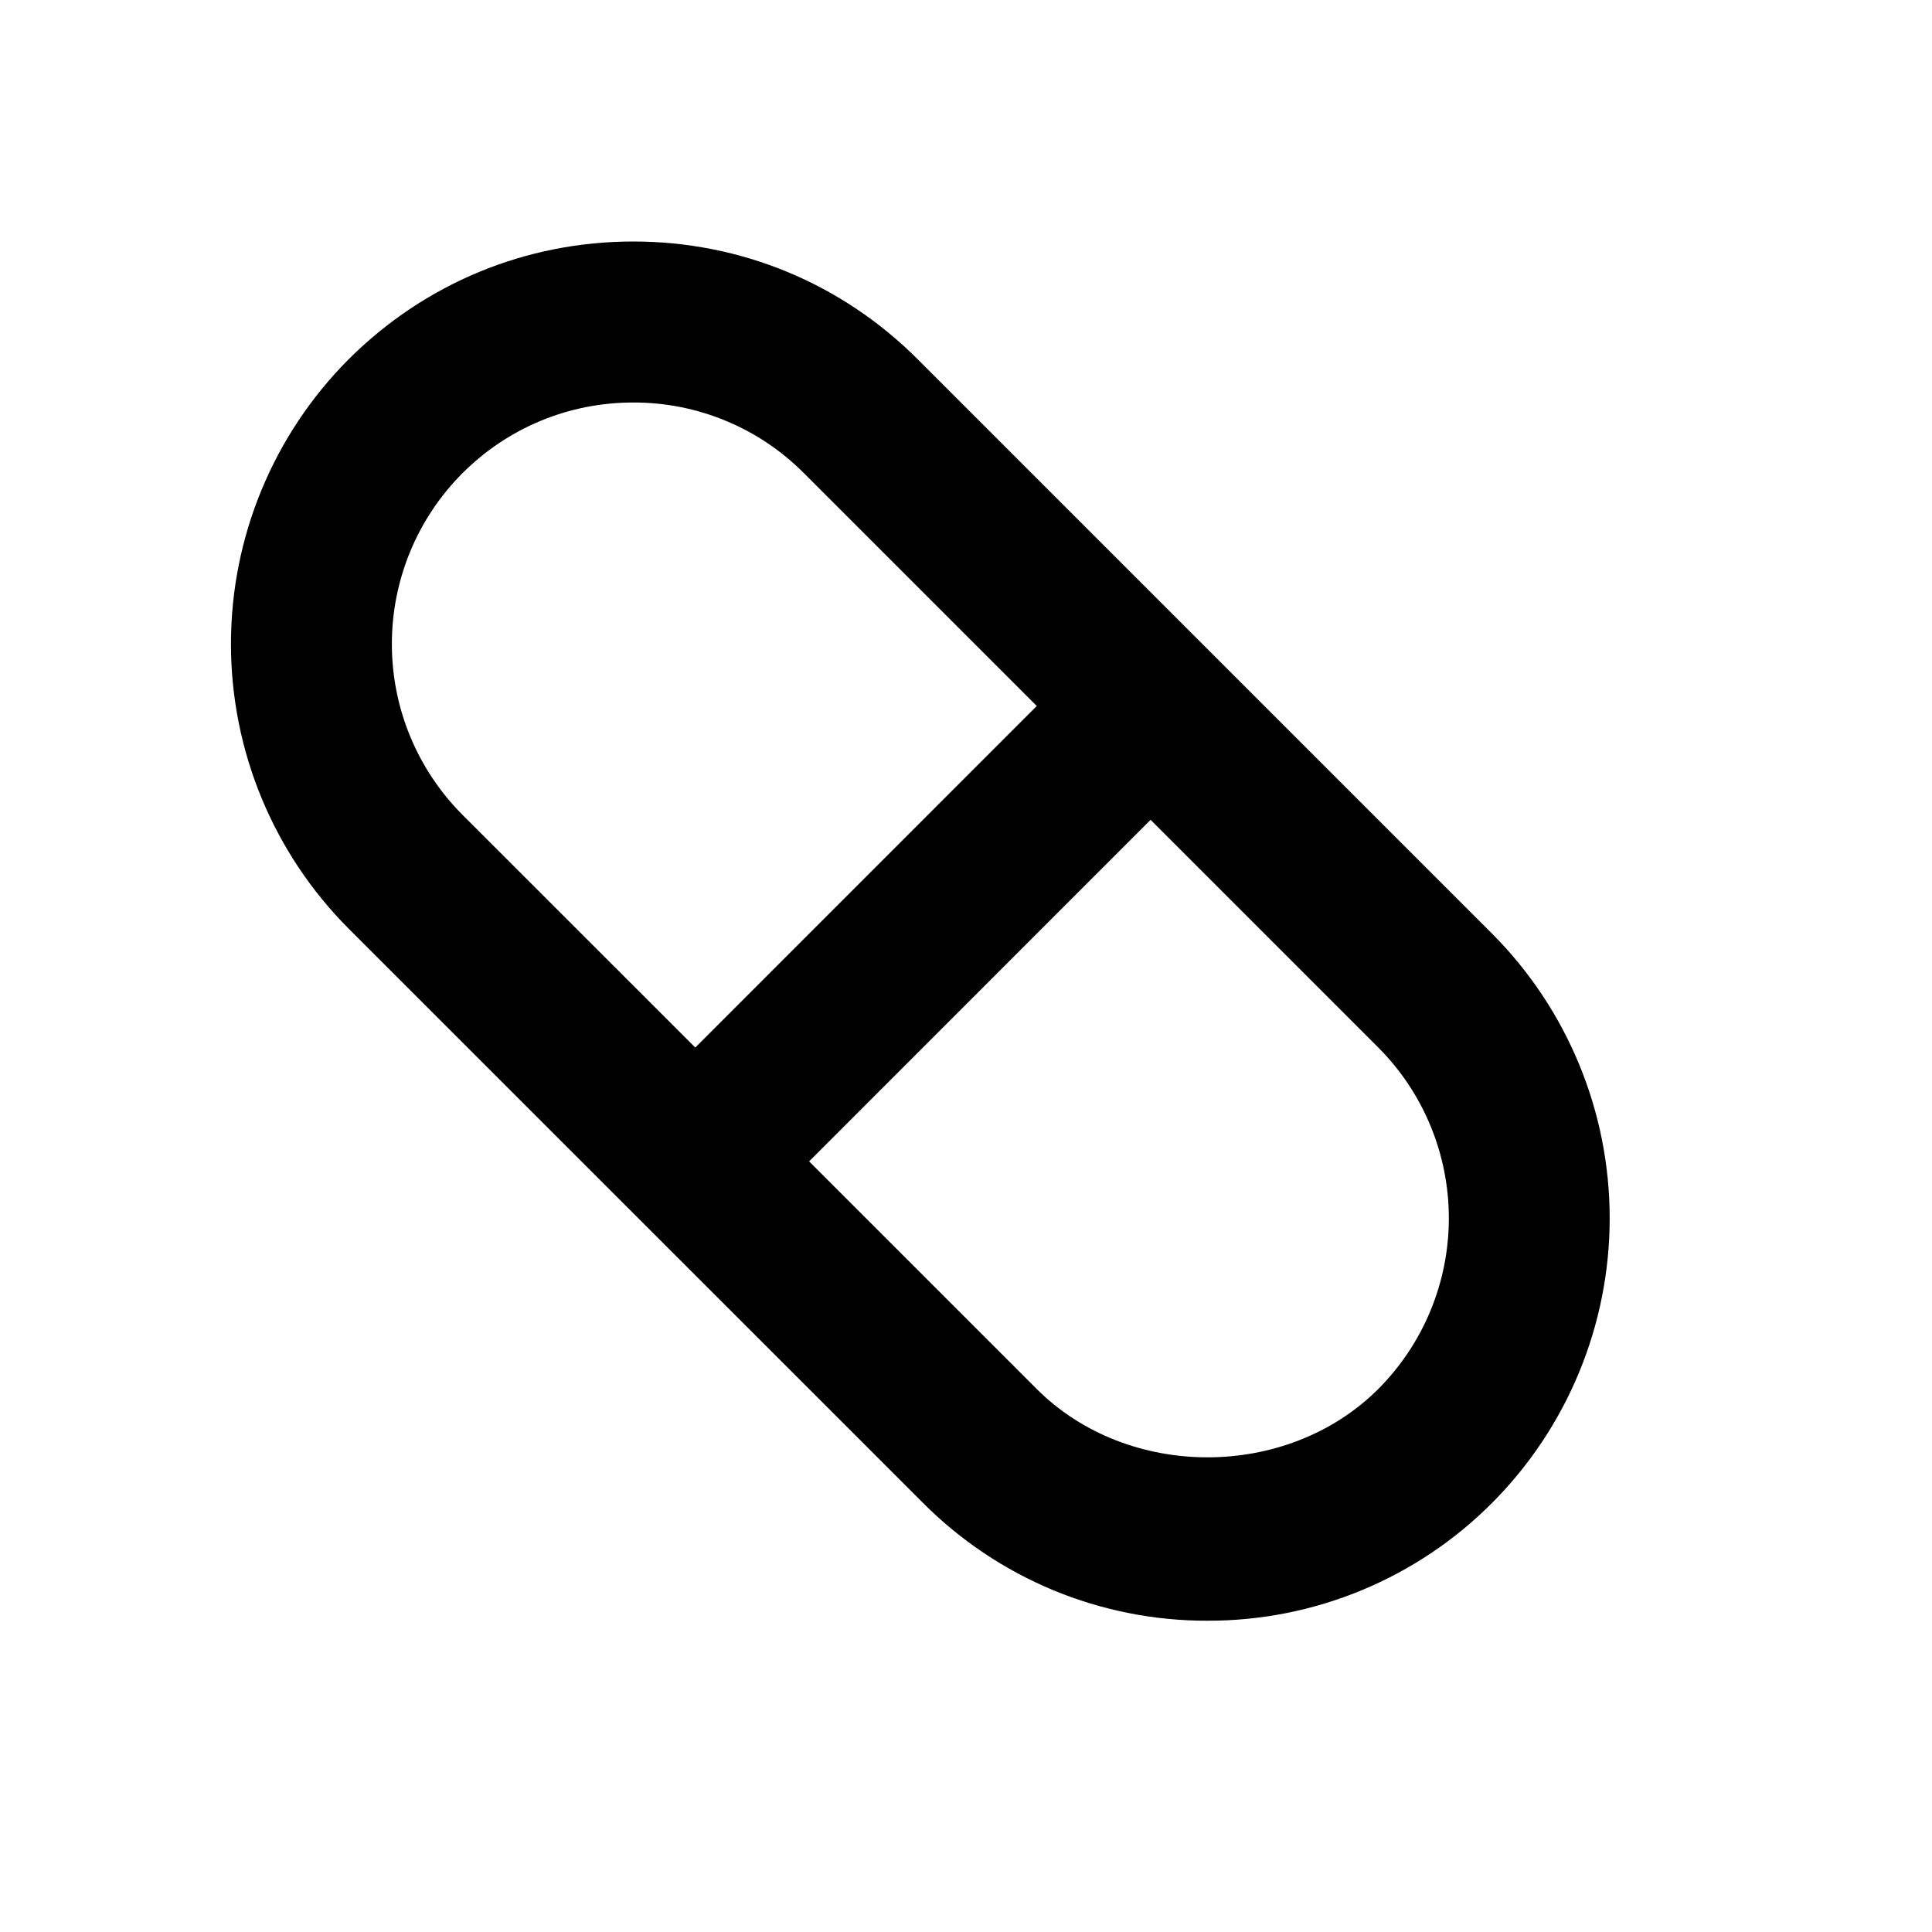 <svg xmlns="http://www.w3.org/2000/svg" fill="none" viewBox="0 0 24 24" height="24" width="24">
<path fill="black" d="M15 20.133C14.343 20.135 13.693 20.006 13.086 19.755C12.479 19.503 11.928 19.134 11.464 18.668L4.33 11.535C3.394 10.596 2.869 9.325 2.869 7.999C2.869 6.673 3.395 5.402 4.331 4.463C5.276 3.52 6.532 3 7.867 3C9.202 3 10.458 3.52 11.401 4.464L18.535 11.598C19.471 12.537 19.996 13.809 19.996 15.134C19.996 16.459 19.471 17.731 18.535 18.67C18.072 19.135 17.521 19.504 16.914 19.755C16.308 20.006 15.657 20.135 15 20.133ZM9.987 5.878C9.709 5.599 9.379 5.377 9.015 5.227C8.651 5.076 8.261 4.999 7.867 5C7.065 5 6.311 5.313 5.745 5.878C5.183 6.441 4.868 7.204 4.868 7.999C4.867 8.795 5.183 9.558 5.744 10.121L8.637 13.013L12.879 8.77L9.987 5.878ZM17.121 13.012L14.293 10.184L10.051 14.427L12.878 17.254C14.011 18.387 15.988 18.386 17.121 17.255C17.683 16.692 17.998 15.929 17.998 15.133C17.998 14.338 17.683 13.575 17.121 13.012Z"></path>
</svg>
